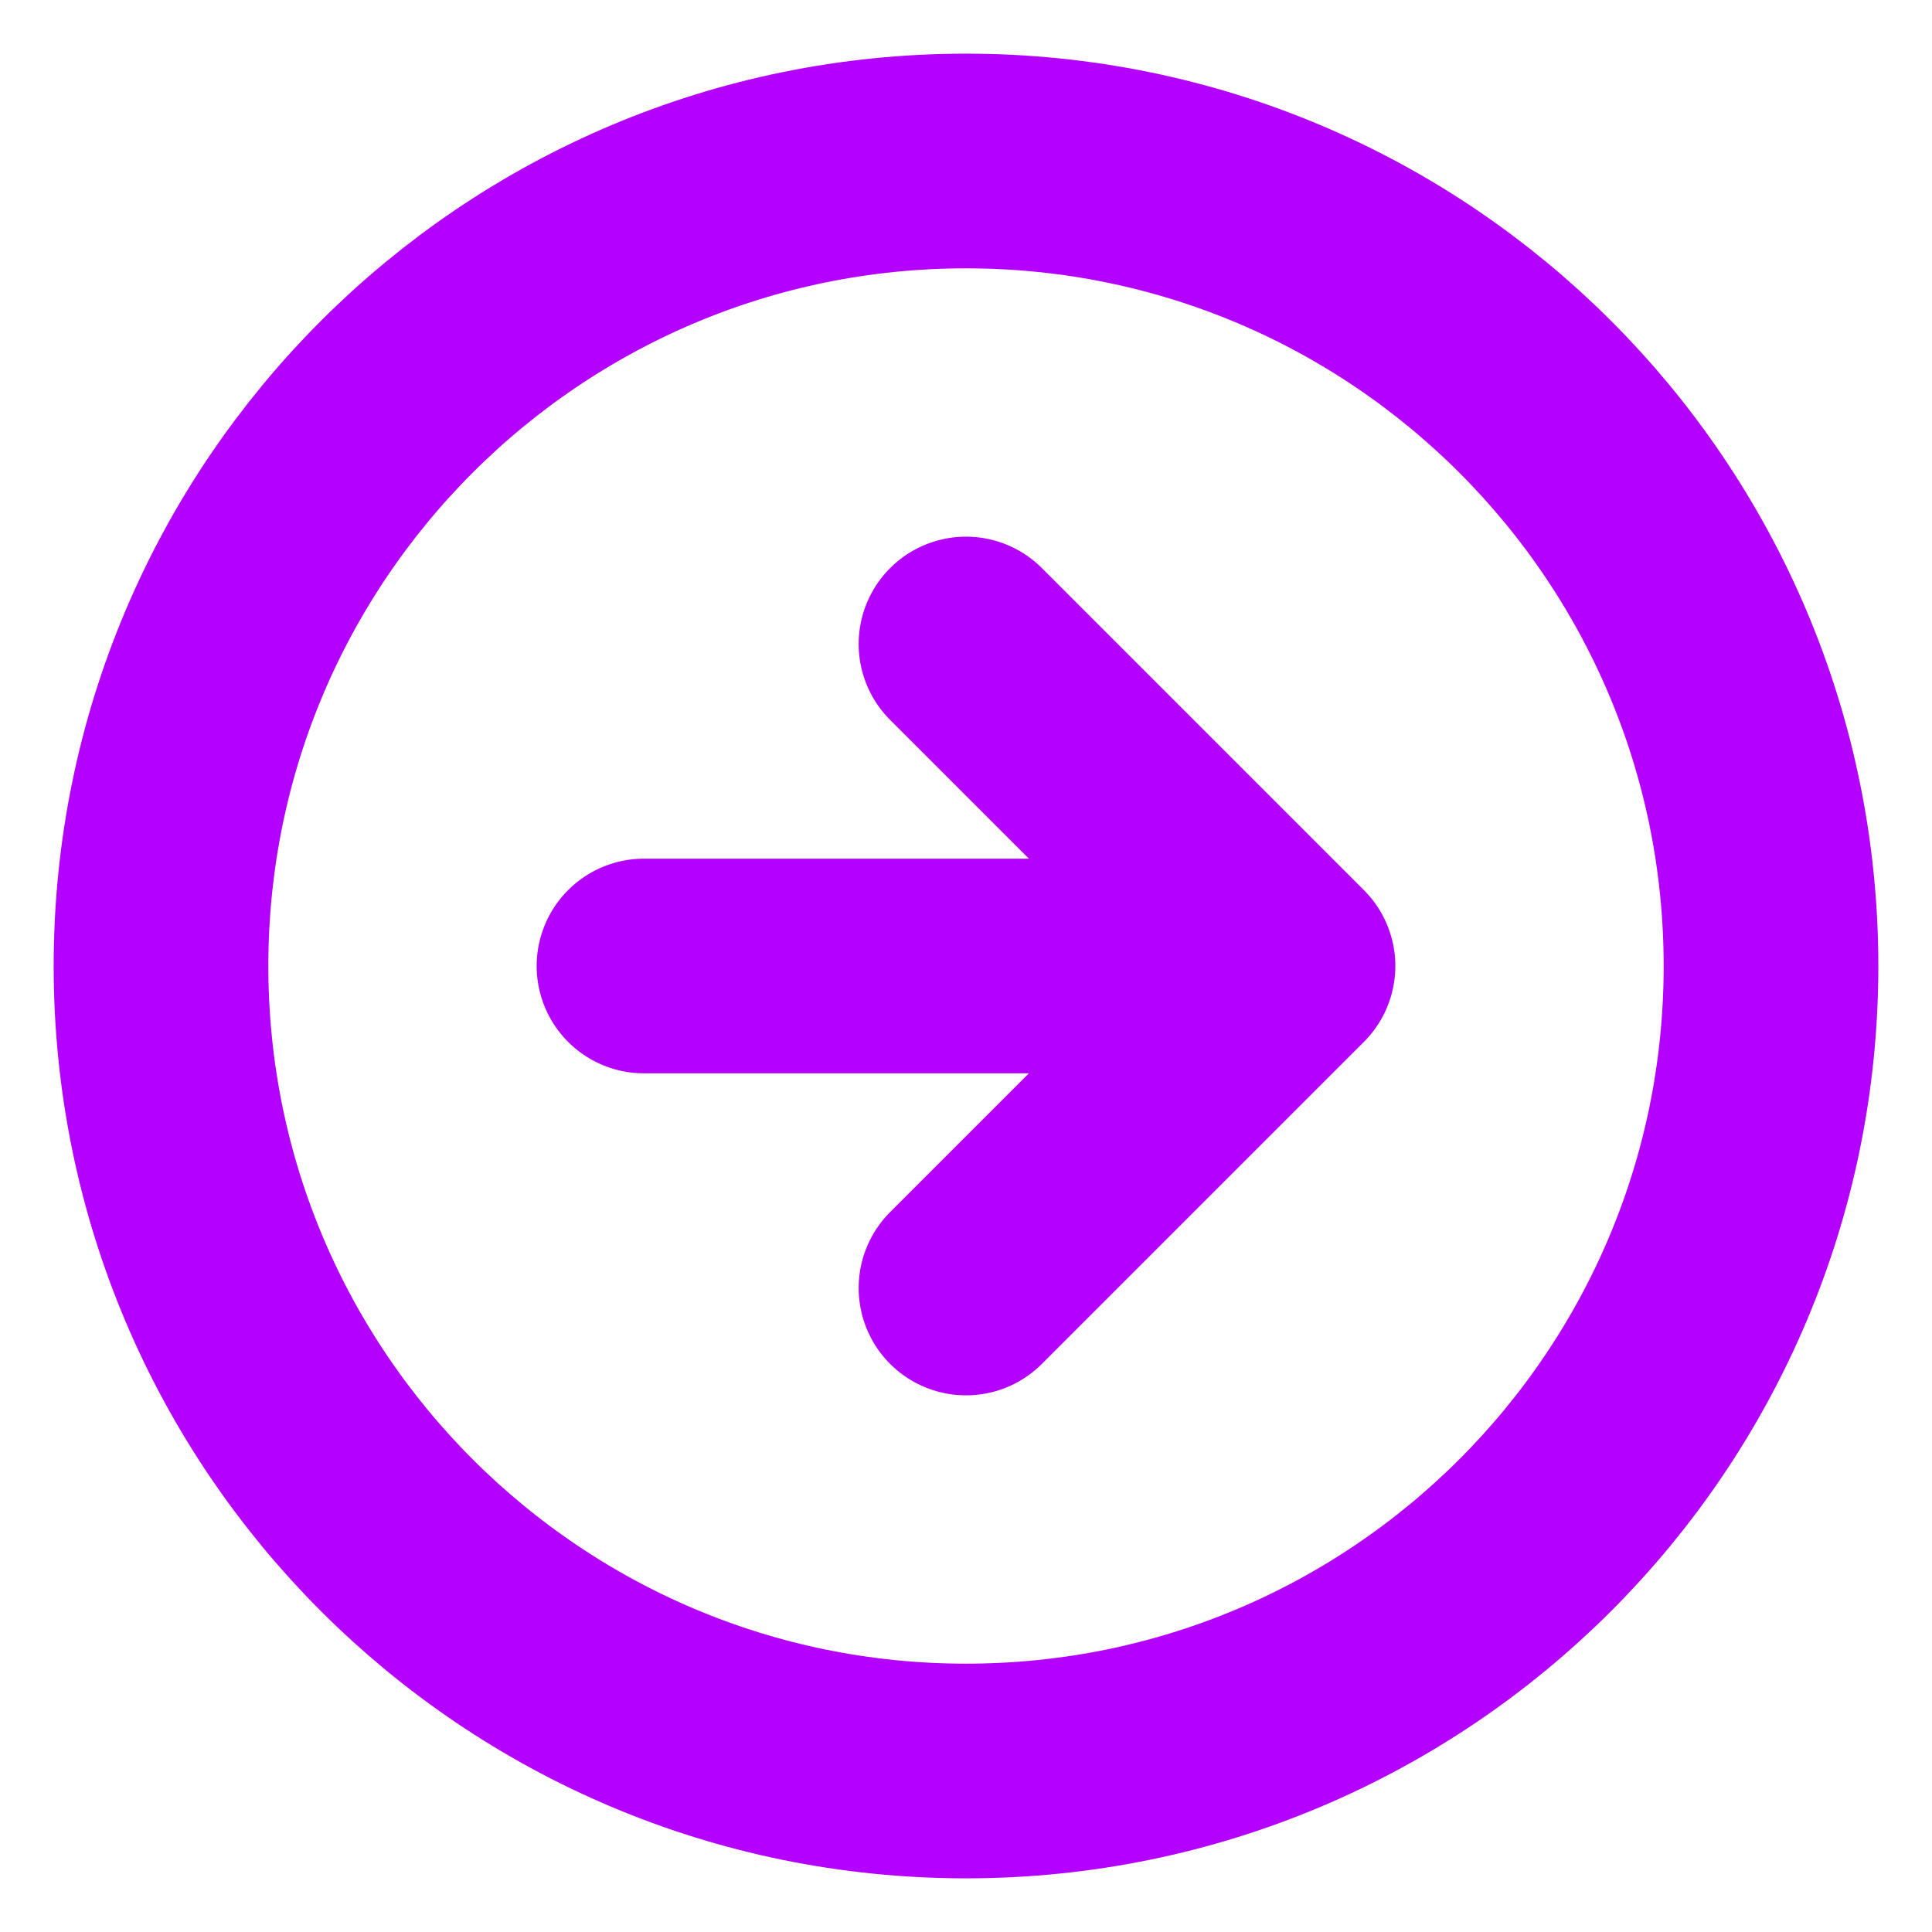 <svg width="9" height="9" viewBox="0 0 9 9" fill="none" xmlns="http://www.w3.org/2000/svg">
<path d="M4.5 6L6 4.5M6 4.5L4.5 3M6 4.5H3M8.25 4.5C8.25 6.571 6.571 8.25 4.5 8.25C2.429 8.25 0.75 6.571 0.75 4.5C0.75 2.429 2.429 0.75 4.5 0.75C6.571 0.75 8.25 2.429 8.25 4.5Z" stroke="#B300FF" stroke-linecap="round" stroke-linejoin="round"/>
</svg>
